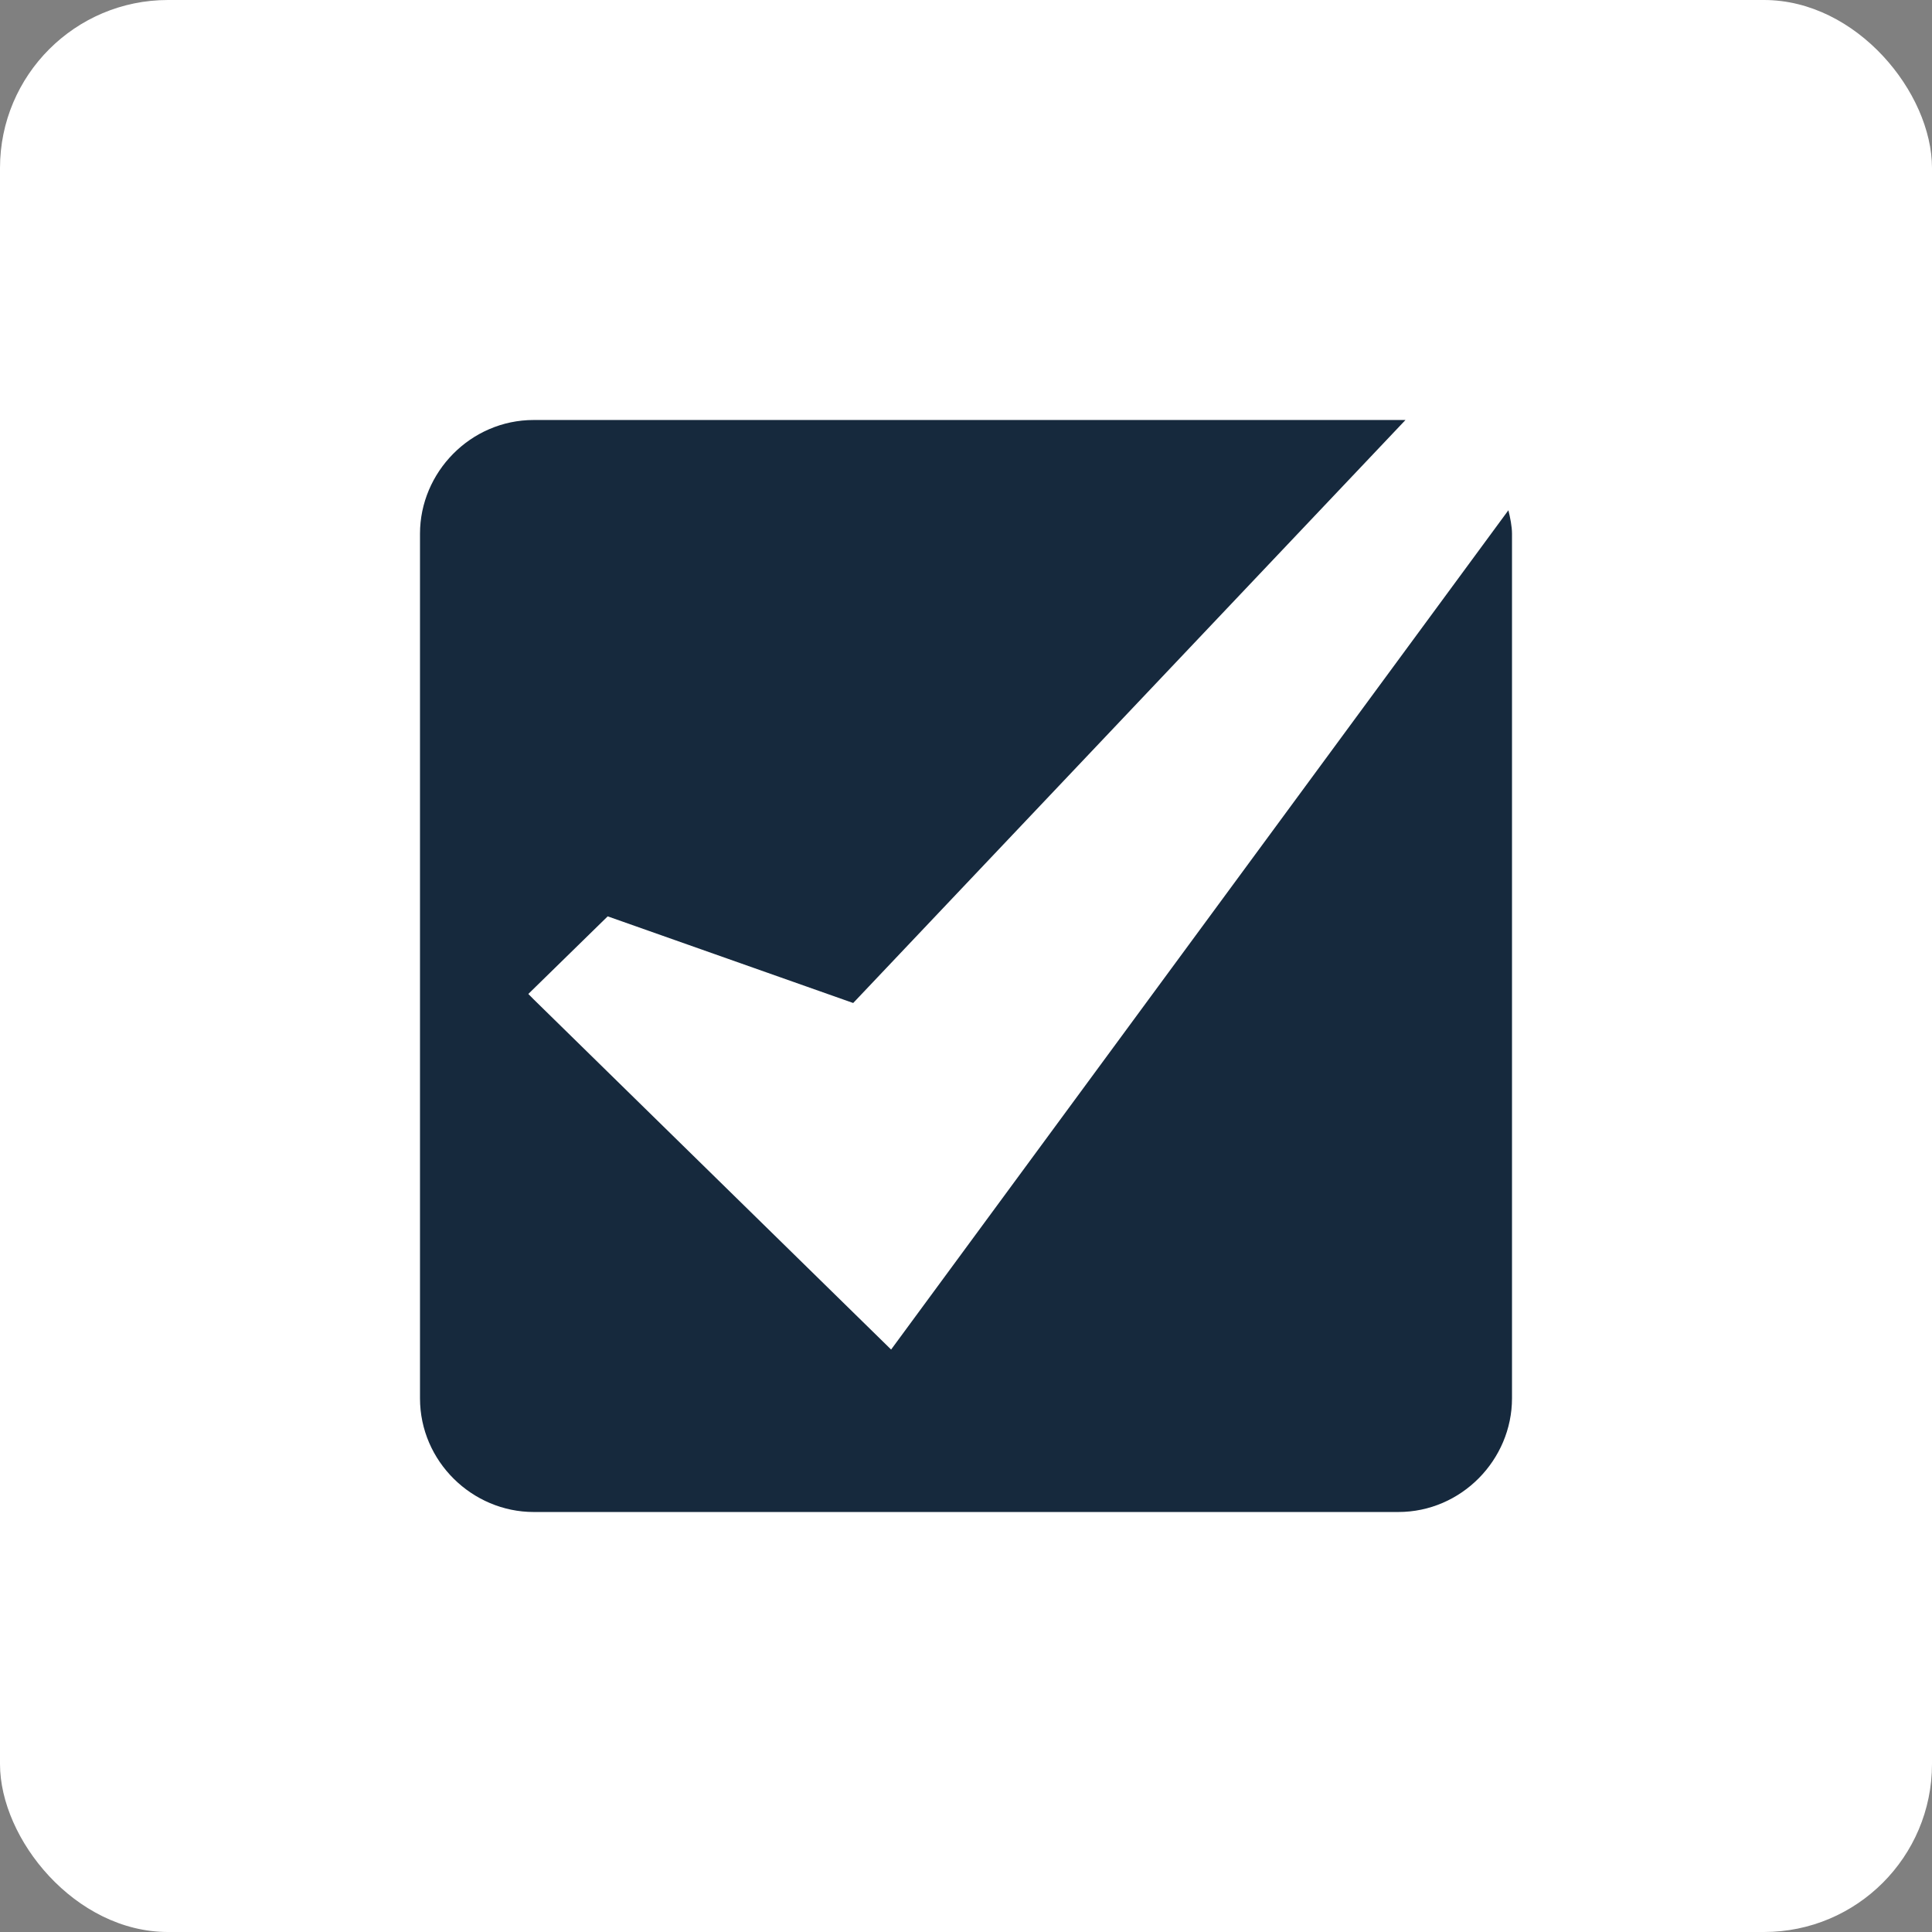 <?xml version="1.0" encoding="UTF-8"?>
<svg width="46px" height="46px" viewBox="0 0 46 46" version="1.1" xmlns="http://www.w3.org/2000/svg" xmlns:xlink="http://www.w3.org/1999/xlink">
    <rect x="0" y="0" width="46" height="46" fill="#808080" stroke="none"/>
    <!-- Generator: Sketch 63.1 (92452) - https://sketch.com -->
    <desc>Created with Sketch.</desc>
    <g id="Page-13-(2020-Q1)" stroke="none" stroke-width="1" fill="none" fill-rule="evenodd">
        <g id="Checkfront" fill-rule="nonzero">
            <rect id="Rectangle-17-Copy-7" fill="#FFFFFF" x="0" y="0" width="46" height="46" rx="4"></rect>
            <path d="M35.914,12.149 L21.217,32.132 L12.707,23.795 L12.664,23.795 L12.707,23.795 L12.579,23.666 L14.469,21.818 L20.314,23.881 L33.464,10 C33.421,10 33.336,10 33.293,10 L12.707,10 C11.203,10 10,11.246 10,12.707 L10,33.293 C10,34.797 11.246,36 12.707,36 L18.982,36 L18.982,36 L23.623,36 L33.293,36 C34.797,36 36,34.754 36,33.293 L36,12.707 C36,12.536 35.957,12.321 35.914,12.149 Z" id="Path" fill="#16293D"></path>
        </g>
    </g>
</svg>